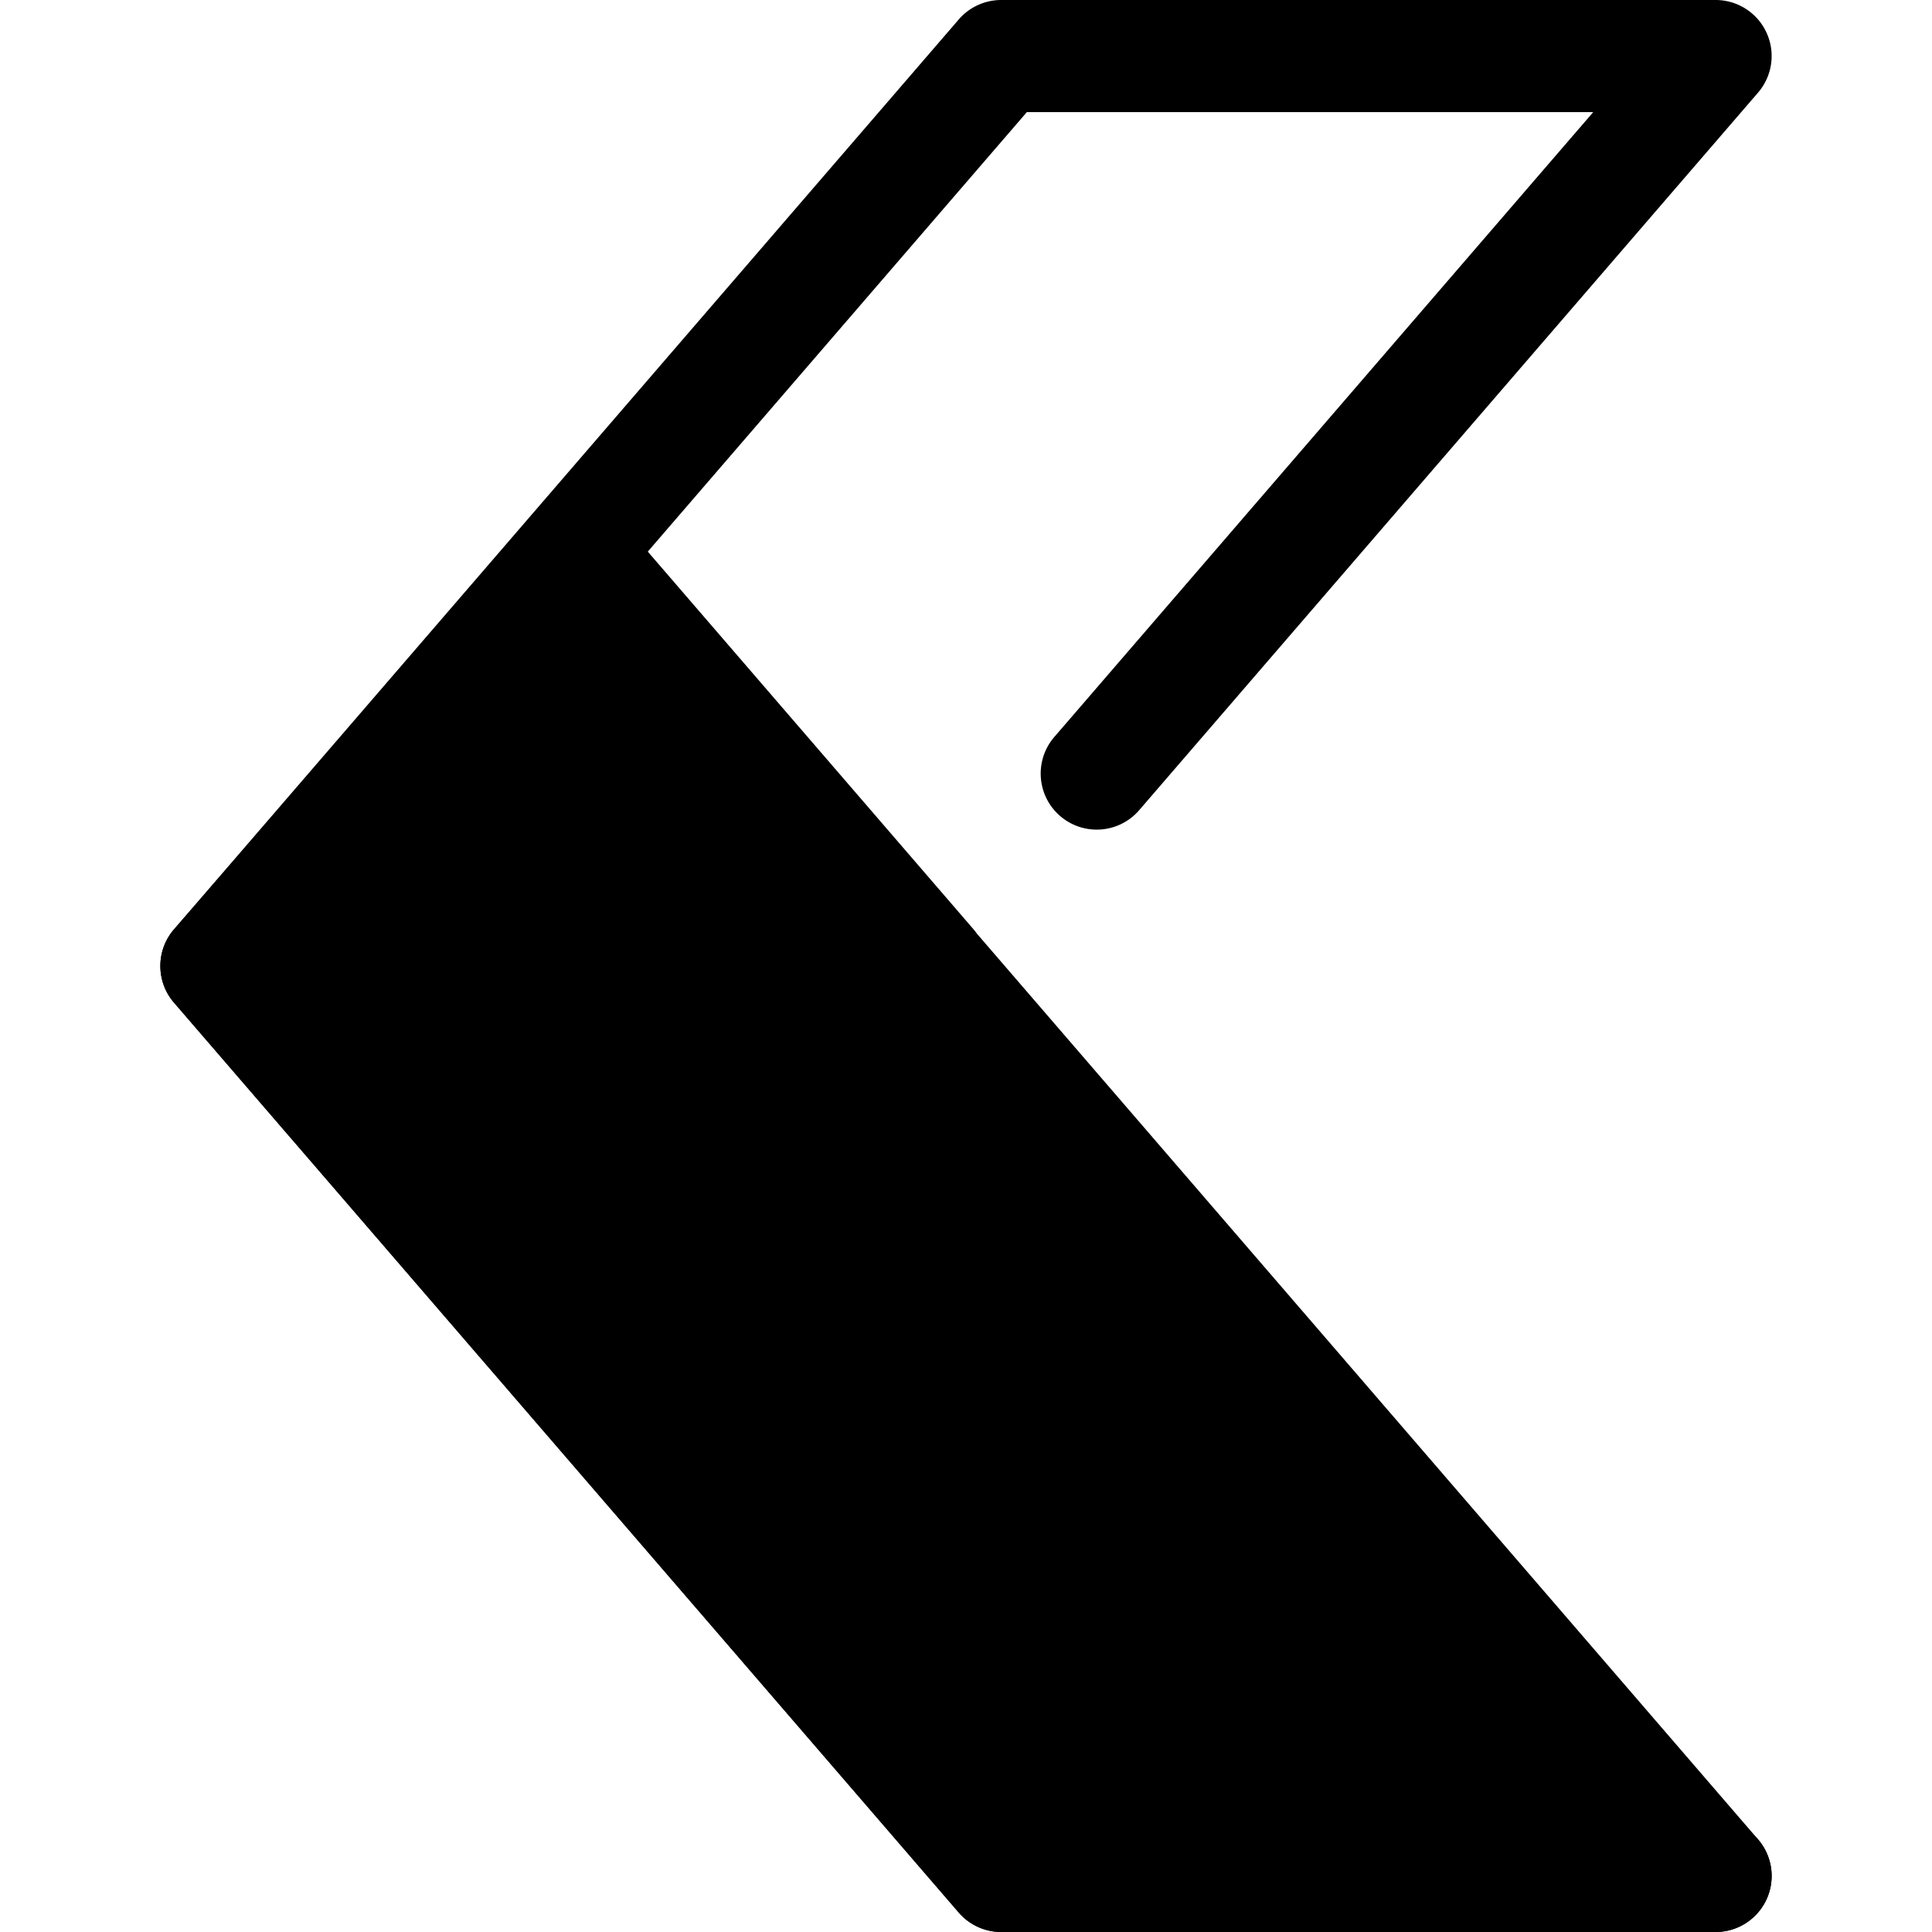 <svg class="{$class}{if !empty($modificator)} {$class}--{$modificator}{/if}" width="60" height="60" xmlns="http://www.w3.org/2000/svg" viewBox="0 0 512 512"><path class="{$class}__filled" d="M454.651 512H265.328a14.86 14.86 0 01-11.248-5.152L46.1 265.7a14.857 14.857 0 010-19.402L254.081 5.152A14.859 14.859 0 01265.328 0H454.65a14.851 14.851 0 0111.246 24.552l-164 190.154c-5.356 6.21-14.731 6.906-20.948 1.548-6.211-5.357-6.903-14.735-1.546-20.948L422.228 29.705H272.132L76.961 256l195.171 226.295H454.65c8.202 0 14.853 6.649 14.853 14.853 0 8.203-6.651 14.852-14.852 14.852z"/><path class="{$class}__semitone" d="M57.348 256l207.98 241.147h189.323L246.669 256l.051-.058-94.315-109.356z"/><path class="{$class}__filled" d="M454.651 512H265.328a14.86 14.86 0 01-11.248-5.152L46.1 265.7a14.853 14.853 0 01.036-19.442l95.056-109.414a14.852 14.852 0 0111.212-5.111h.027a14.854 14.854 0 0111.221 5.152l94.315 109.355c.333.385.64.781.925 1.19l207.004 240.016A14.85 14.85 0 01454.651 512zm-182.519-29.705h150.095L235.423 265.7c-.331-.385-.64-.781-.927-1.19l-82.133-95.23-75.372 86.755 195.141 226.26z"/></svg>